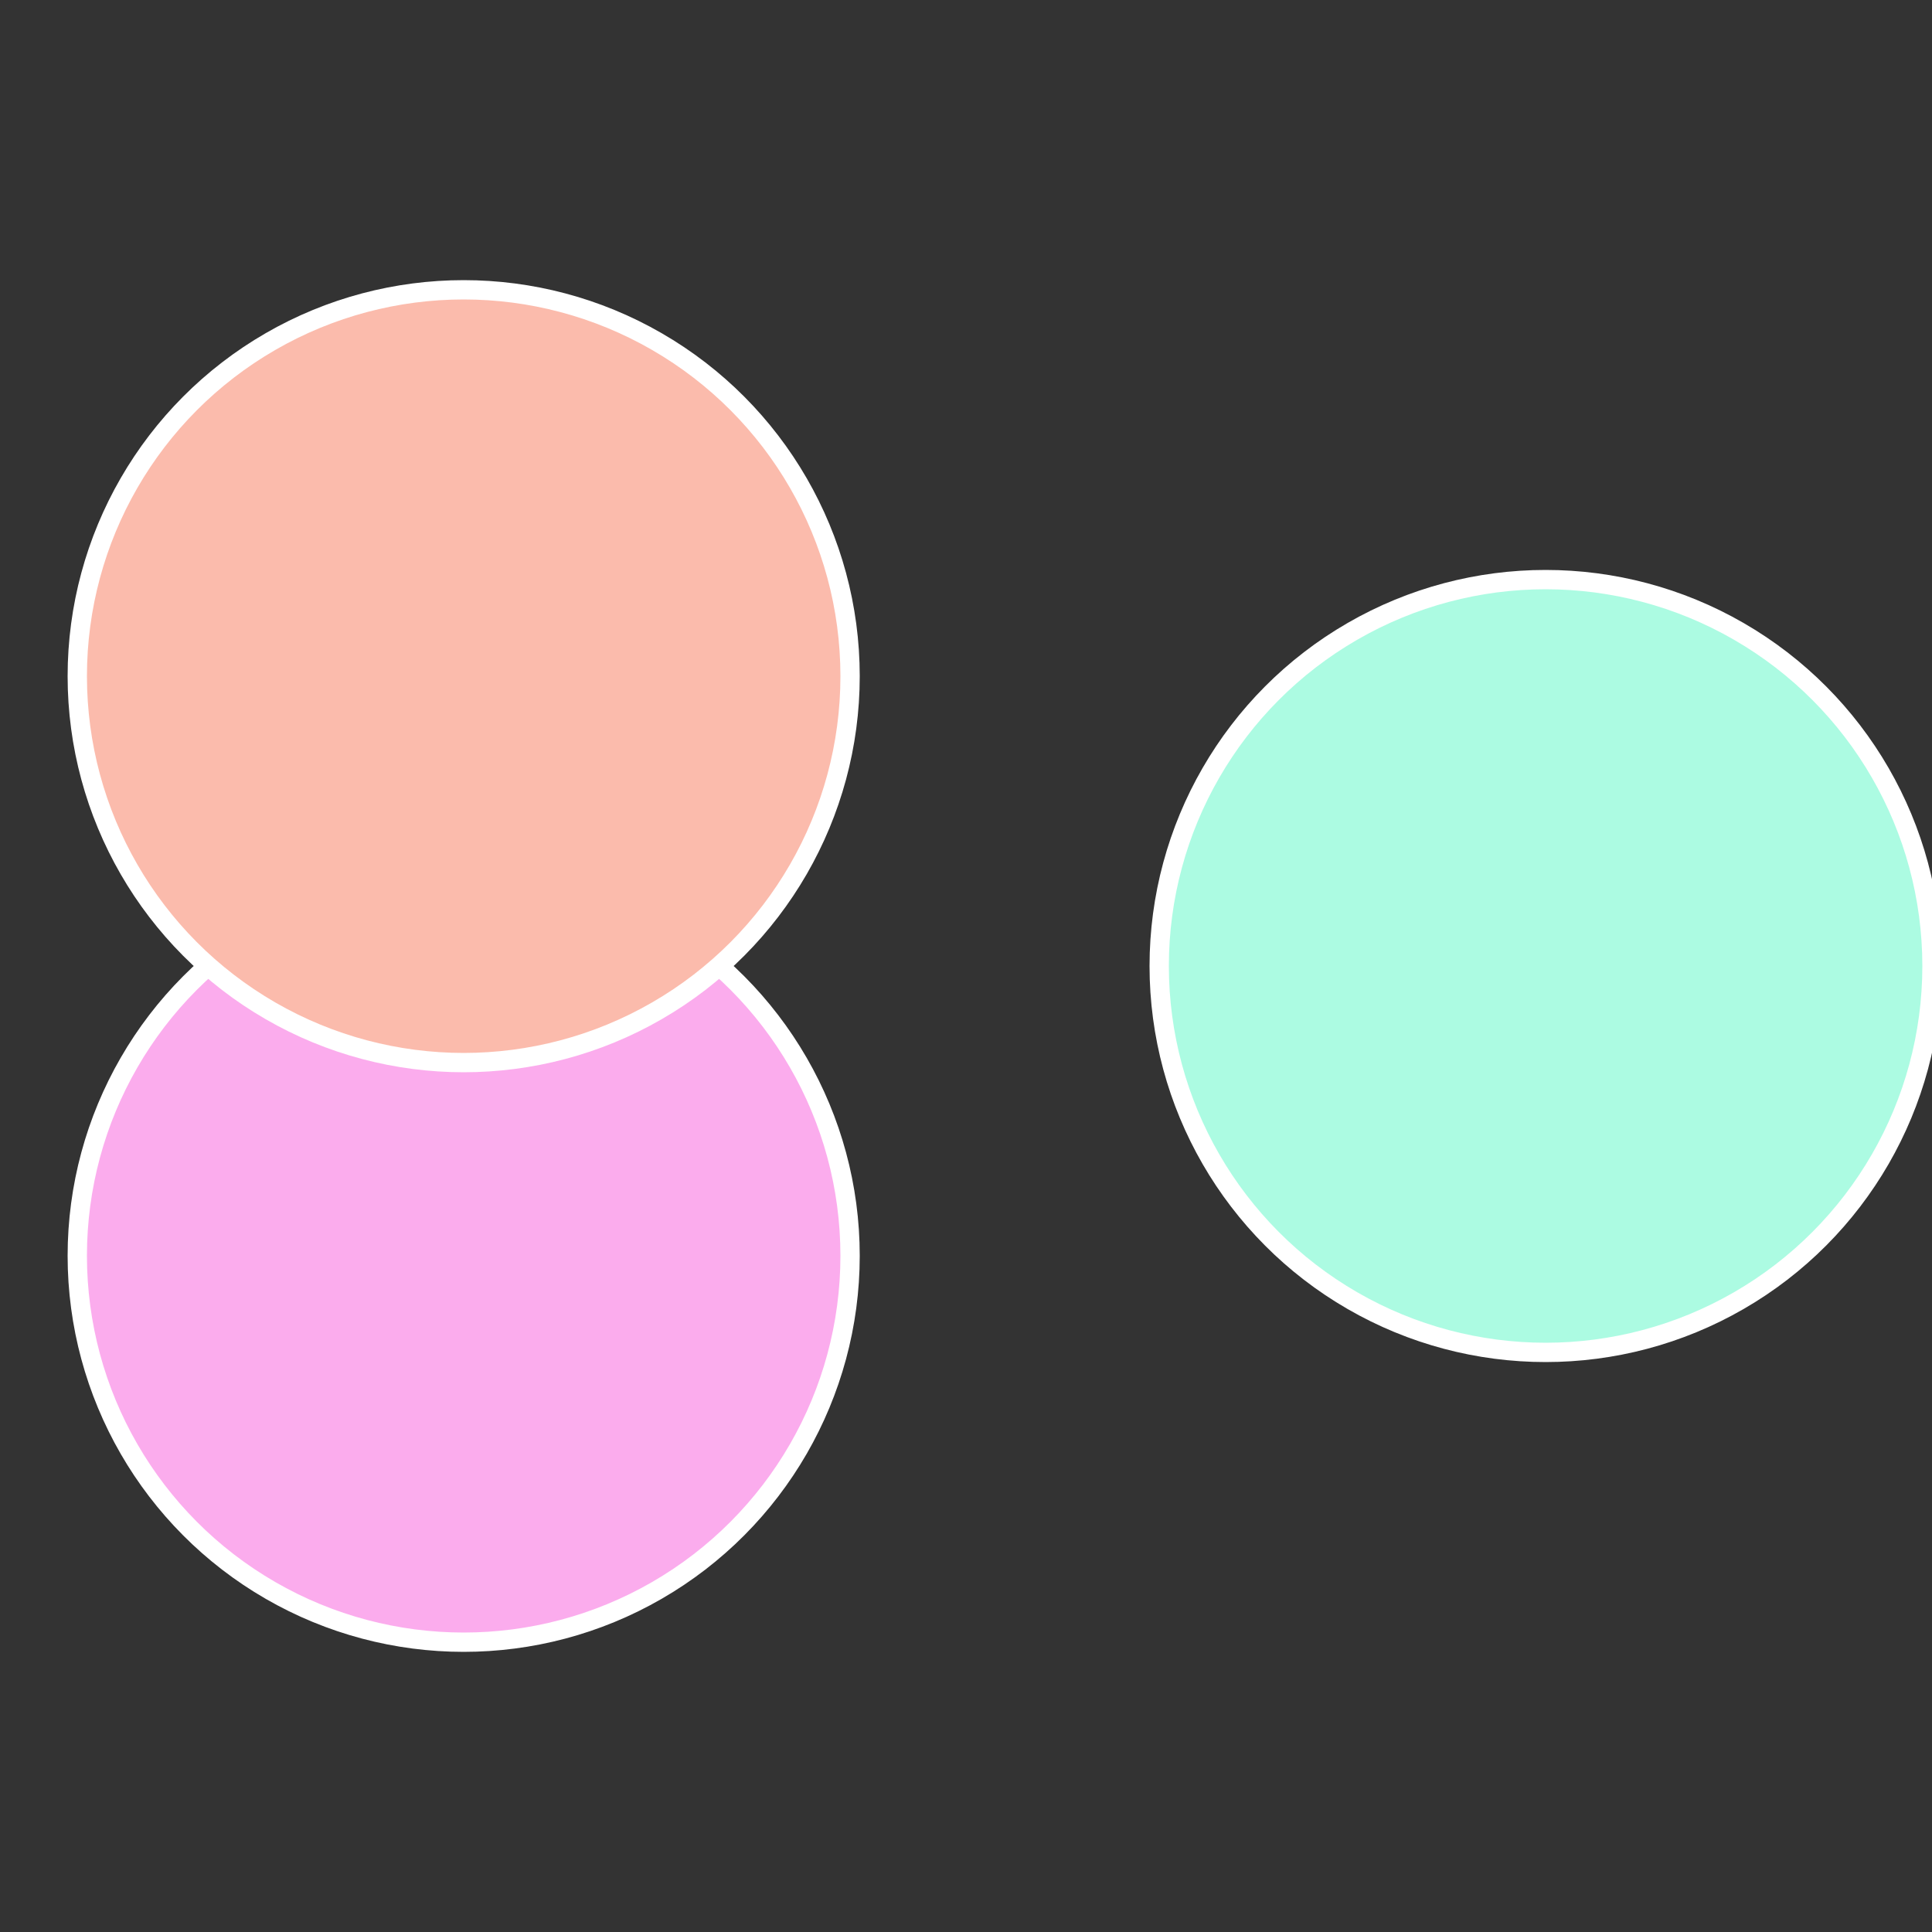 <?xml version="1.0" standalone="no"?>
<svg width="500" height="500" viewBox="-1 -1 2 2" xmlns="http://www.w3.org/2000/svg">
 
                <rect x="-1" y="-1" width="2" height="2" fill="#333333" stroke="none"/>
 
                <circle cx="0.6" cy="0" r="0.4" fill="#acfbe2" stroke="#fff" stroke-width="1%" />
             
                <circle cx="-0.52" cy="0.3" r="0.4" fill="#fbaced" stroke="#fff" stroke-width="1%" />
             
                <circle cx="-0.52" cy="-0.3" r="0.4" fill="#fbbbac" stroke="#fff" stroke-width="1%" />
            </svg>
